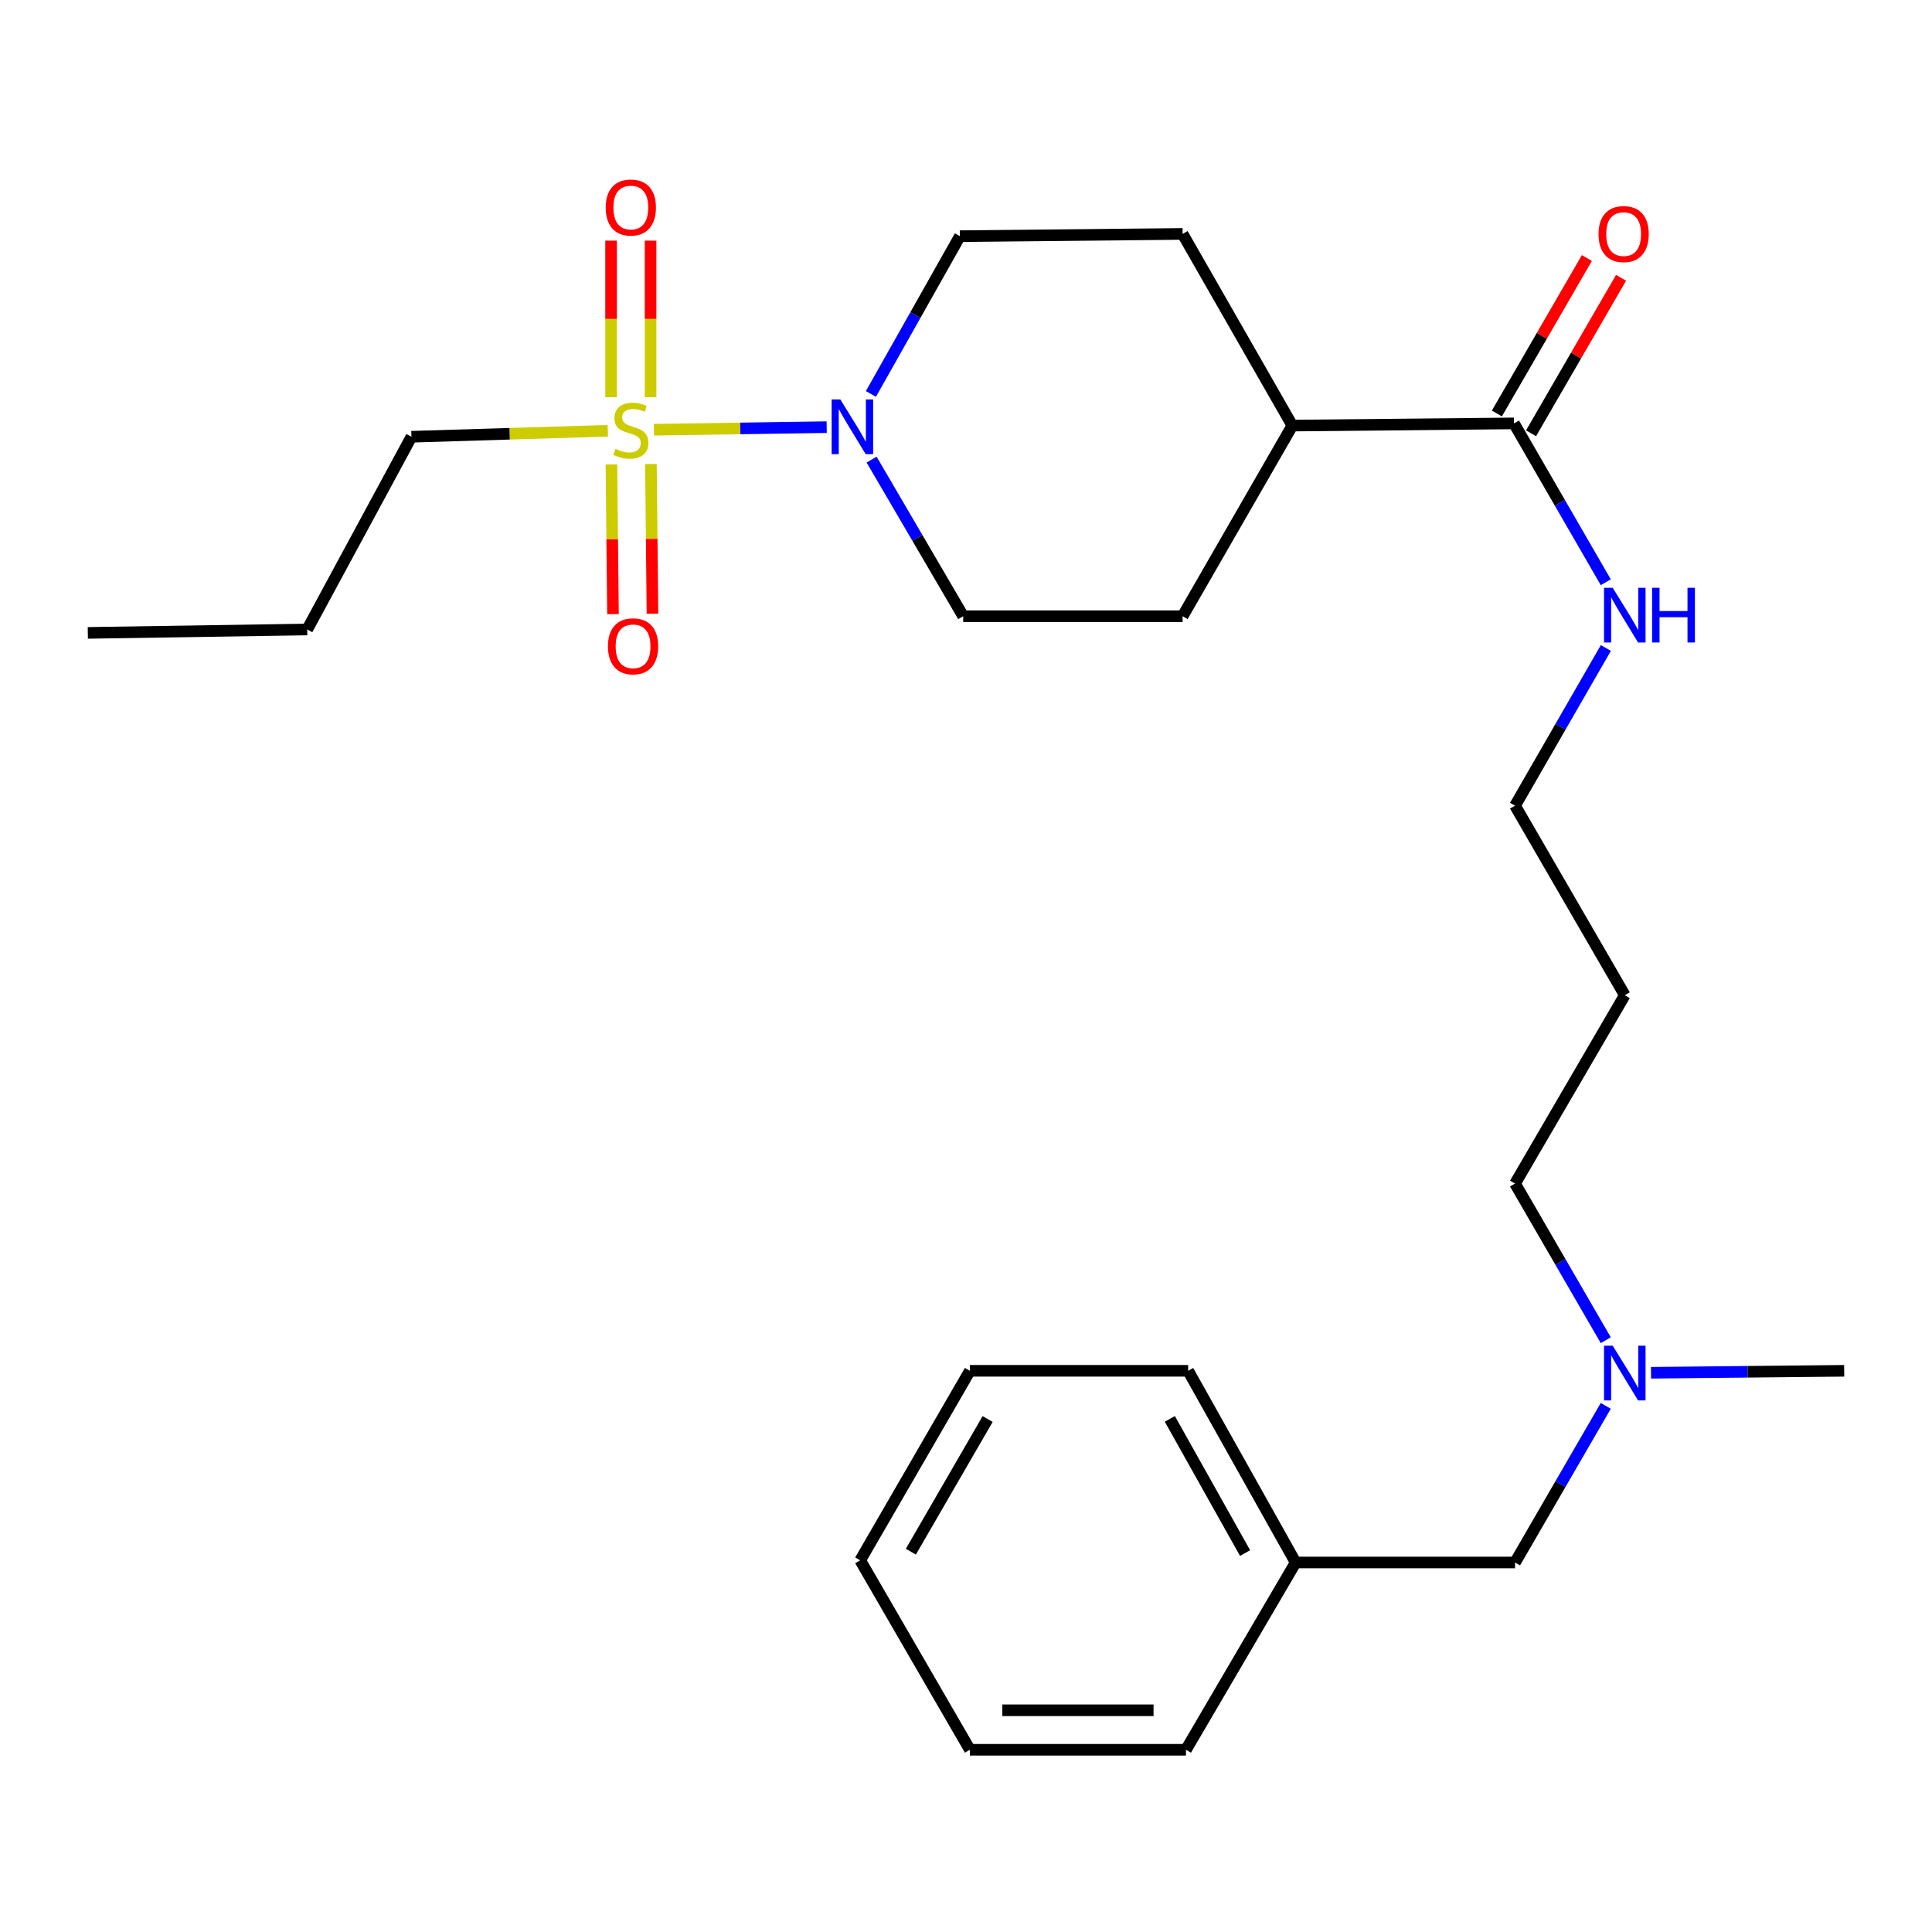 <?xml version='1.0' encoding='iso-8859-1'?>
<svg version='1.1' baseProfile='full'
              xmlns='http://www.w3.org/2000/svg'
                      xmlns:rdkit='http://www.rdkit.org/xml'
                      xmlns:xlink='http://www.w3.org/1999/xlink'
                  xml:space='preserve'
width='1000px' height='1000px' viewBox='0 0 1000 1000'>
<!-- END OF HEADER -->
<rect style='opacity:1.0;fill:#FFFFFF;stroke:none' width='1000' height='1000' x='0' y='0'> </rect>
<path class='bond-0' d='M 338.462,222.421 L 383.176,221.757' style='fill:none;fill-rule:evenodd;stroke:#CCCC00;stroke-width:6px;stroke-linecap:butt;stroke-linejoin:miter;stroke-opacity:1' />
<path class='bond-0' d='M 383.176,221.757 L 427.89,221.092' style='fill:none;fill-rule:evenodd;stroke:#0000FF;stroke-width:6px;stroke-linecap:butt;stroke-linejoin:miter;stroke-opacity:1' />
<path class='bond-2' d='M 336.737,205.597 L 336.737,165.074' style='fill:none;fill-rule:evenodd;stroke:#CCCC00;stroke-width:6px;stroke-linecap:butt;stroke-linejoin:miter;stroke-opacity:1' />
<path class='bond-2' d='M 336.737,165.074 L 336.737,124.552' style='fill:none;fill-rule:evenodd;stroke:#FF0000;stroke-width:6px;stroke-linecap:butt;stroke-linejoin:miter;stroke-opacity:1' />
<path class='bond-2' d='M 316.292,205.597 L 316.292,165.074' style='fill:none;fill-rule:evenodd;stroke:#CCCC00;stroke-width:6px;stroke-linecap:butt;stroke-linejoin:miter;stroke-opacity:1' />
<path class='bond-2' d='M 316.292,165.074 L 316.292,124.552' style='fill:none;fill-rule:evenodd;stroke:#FF0000;stroke-width:6px;stroke-linecap:butt;stroke-linejoin:miter;stroke-opacity:1' />
<path class='bond-3' d='M 316.475,240.381 L 316.877,279.128' style='fill:none;fill-rule:evenodd;stroke:#CCCC00;stroke-width:6px;stroke-linecap:butt;stroke-linejoin:miter;stroke-opacity:1' />
<path class='bond-3' d='M 316.877,279.128 L 317.278,317.875' style='fill:none;fill-rule:evenodd;stroke:#FF0000;stroke-width:6px;stroke-linecap:butt;stroke-linejoin:miter;stroke-opacity:1' />
<path class='bond-3' d='M 336.919,240.169 L 337.321,278.916' style='fill:none;fill-rule:evenodd;stroke:#CCCC00;stroke-width:6px;stroke-linecap:butt;stroke-linejoin:miter;stroke-opacity:1' />
<path class='bond-3' d='M 337.321,278.916 L 337.722,317.663' style='fill:none;fill-rule:evenodd;stroke:#FF0000;stroke-width:6px;stroke-linecap:butt;stroke-linejoin:miter;stroke-opacity:1' />
<path class='bond-11' d='M 314.594,222.962 L 263.774,224.512' style='fill:none;fill-rule:evenodd;stroke:#CCCC00;stroke-width:6px;stroke-linecap:butt;stroke-linejoin:miter;stroke-opacity:1' />
<path class='bond-11' d='M 263.774,224.512 L 212.955,226.063' style='fill:none;fill-rule:evenodd;stroke:#000000;stroke-width:6px;stroke-linecap:butt;stroke-linejoin:miter;stroke-opacity:1' />
<path class='bond-4' d='M 450.782,203.903 L 473.812,163.07' style='fill:none;fill-rule:evenodd;stroke:#0000FF;stroke-width:6px;stroke-linecap:butt;stroke-linejoin:miter;stroke-opacity:1' />
<path class='bond-4' d='M 473.812,163.07 L 496.842,122.237' style='fill:none;fill-rule:evenodd;stroke:#000000;stroke-width:6px;stroke-linecap:butt;stroke-linejoin:miter;stroke-opacity:1' />
<path class='bond-5' d='M 451.141,237.895 L 474.843,278.423' style='fill:none;fill-rule:evenodd;stroke:#0000FF;stroke-width:6px;stroke-linecap:butt;stroke-linejoin:miter;stroke-opacity:1' />
<path class='bond-5' d='M 474.843,278.423 L 498.546,318.95' style='fill:none;fill-rule:evenodd;stroke:#000000;stroke-width:6px;stroke-linecap:butt;stroke-linejoin:miter;stroke-opacity:1' />
<path class='bond-1' d='M 783.627,219.146 L 668.908,220.281' style='fill:none;fill-rule:evenodd;stroke:#000000;stroke-width:6px;stroke-linecap:butt;stroke-linejoin:miter;stroke-opacity:1' />
<path class='bond-7' d='M 792.474,224.267 L 815.766,184.03' style='fill:none;fill-rule:evenodd;stroke:#000000;stroke-width:6px;stroke-linecap:butt;stroke-linejoin:miter;stroke-opacity:1' />
<path class='bond-7' d='M 815.766,184.03 L 839.058,143.793' style='fill:none;fill-rule:evenodd;stroke:#FF0000;stroke-width:6px;stroke-linecap:butt;stroke-linejoin:miter;stroke-opacity:1' />
<path class='bond-7' d='M 774.78,214.024 L 798.072,173.787' style='fill:none;fill-rule:evenodd;stroke:#000000;stroke-width:6px;stroke-linecap:butt;stroke-linejoin:miter;stroke-opacity:1' />
<path class='bond-7' d='M 798.072,173.787 L 821.364,133.55' style='fill:none;fill-rule:evenodd;stroke:#FF0000;stroke-width:6px;stroke-linecap:butt;stroke-linejoin:miter;stroke-opacity:1' />
<path class='bond-10' d='M 783.627,219.146 L 807.386,260.257' style='fill:none;fill-rule:evenodd;stroke:#000000;stroke-width:6px;stroke-linecap:butt;stroke-linejoin:miter;stroke-opacity:1' />
<path class='bond-10' d='M 807.386,260.257 L 831.146,301.368' style='fill:none;fill-rule:evenodd;stroke:#0000FF;stroke-width:6px;stroke-linecap:butt;stroke-linejoin:miter;stroke-opacity:1' />
<path class='bond-8' d='M 496.842,122.237 L 612.117,121.079' style='fill:none;fill-rule:evenodd;stroke:#000000;stroke-width:6px;stroke-linecap:butt;stroke-linejoin:miter;stroke-opacity:1' />
<path class='bond-9' d='M 498.546,318.95 L 612.117,318.95' style='fill:none;fill-rule:evenodd;stroke:#000000;stroke-width:6px;stroke-linecap:butt;stroke-linejoin:miter;stroke-opacity:1' />
<path class='bond-6' d='M 668.908,220.281 L 612.117,318.95' style='fill:none;fill-rule:evenodd;stroke:#000000;stroke-width:6px;stroke-linecap:butt;stroke-linejoin:miter;stroke-opacity:1' />
<path class='bond-26' d='M 668.908,220.281 L 612.117,121.079' style='fill:none;fill-rule:evenodd;stroke:#000000;stroke-width:6px;stroke-linecap:butt;stroke-linejoin:miter;stroke-opacity:1' />
<path class='bond-17' d='M 831.192,335.399 L 807.687,376.208' style='fill:none;fill-rule:evenodd;stroke:#0000FF;stroke-width:6px;stroke-linecap:butt;stroke-linejoin:miter;stroke-opacity:1' />
<path class='bond-17' d='M 807.687,376.208 L 784.183,417.018' style='fill:none;fill-rule:evenodd;stroke:#000000;stroke-width:6px;stroke-linecap:butt;stroke-linejoin:miter;stroke-opacity:1' />
<path class='bond-21' d='M 212.955,226.063 L 159.014,325.822' style='fill:none;fill-rule:evenodd;stroke:#000000;stroke-width:6px;stroke-linecap:butt;stroke-linejoin:miter;stroke-opacity:1' />
<path class='bond-12' d='M 831.143,693.692 L 807.663,653.155' style='fill:none;fill-rule:evenodd;stroke:#0000FF;stroke-width:6px;stroke-linecap:butt;stroke-linejoin:miter;stroke-opacity:1' />
<path class='bond-12' d='M 807.663,653.155 L 784.183,612.618' style='fill:none;fill-rule:evenodd;stroke:#000000;stroke-width:6px;stroke-linecap:butt;stroke-linejoin:miter;stroke-opacity:1' />
<path class='bond-13' d='M 831.142,727.678 L 807.663,768.209' style='fill:none;fill-rule:evenodd;stroke:#0000FF;stroke-width:6px;stroke-linecap:butt;stroke-linejoin:miter;stroke-opacity:1' />
<path class='bond-13' d='M 807.663,768.209 L 784.183,808.741' style='fill:none;fill-rule:evenodd;stroke:#000000;stroke-width:6px;stroke-linecap:butt;stroke-linejoin:miter;stroke-opacity:1' />
<path class='bond-18' d='M 854.565,710.546 L 904.555,710.036' style='fill:none;fill-rule:evenodd;stroke:#0000FF;stroke-width:6px;stroke-linecap:butt;stroke-linejoin:miter;stroke-opacity:1' />
<path class='bond-18' d='M 904.555,710.036 L 954.545,709.526' style='fill:none;fill-rule:evenodd;stroke:#000000;stroke-width:6px;stroke-linecap:butt;stroke-linejoin:miter;stroke-opacity:1' />
<path class='bond-14' d='M 784.183,808.741 L 670.623,808.741' style='fill:none;fill-rule:evenodd;stroke:#000000;stroke-width:6px;stroke-linecap:butt;stroke-linejoin:miter;stroke-opacity:1' />
<path class='bond-19' d='M 670.623,808.741 L 614.991,709.526' style='fill:none;fill-rule:evenodd;stroke:#000000;stroke-width:6px;stroke-linecap:butt;stroke-linejoin:miter;stroke-opacity:1' />
<path class='bond-19' d='M 644.446,803.858 L 605.503,734.408' style='fill:none;fill-rule:evenodd;stroke:#000000;stroke-width:6px;stroke-linecap:butt;stroke-linejoin:miter;stroke-opacity:1' />
<path class='bond-20' d='M 670.623,808.741 L 613.855,905.683' style='fill:none;fill-rule:evenodd;stroke:#000000;stroke-width:6px;stroke-linecap:butt;stroke-linejoin:miter;stroke-opacity:1' />
<path class='bond-15' d='M 840.986,515.119 L 784.183,417.018' style='fill:none;fill-rule:evenodd;stroke:#000000;stroke-width:6px;stroke-linecap:butt;stroke-linejoin:miter;stroke-opacity:1' />
<path class='bond-16' d='M 840.986,515.119 L 784.183,612.618' style='fill:none;fill-rule:evenodd;stroke:#000000;stroke-width:6px;stroke-linecap:butt;stroke-linejoin:miter;stroke-opacity:1' />
<path class='bond-24' d='M 614.991,709.526 L 502.022,709.526' style='fill:none;fill-rule:evenodd;stroke:#000000;stroke-width:6px;stroke-linecap:butt;stroke-linejoin:miter;stroke-opacity:1' />
<path class='bond-23' d='M 613.855,905.683 L 502.022,905.683' style='fill:none;fill-rule:evenodd;stroke:#000000;stroke-width:6px;stroke-linecap:butt;stroke-linejoin:miter;stroke-opacity:1' />
<path class='bond-23' d='M 597.08,885.238 L 518.797,885.238' style='fill:none;fill-rule:evenodd;stroke:#000000;stroke-width:6px;stroke-linecap:butt;stroke-linejoin:miter;stroke-opacity:1' />
<path class='bond-22' d='M 159.014,325.822 L 45.455,327.583' style='fill:none;fill-rule:evenodd;stroke:#000000;stroke-width:6px;stroke-linecap:butt;stroke-linejoin:miter;stroke-opacity:1' />
<path class='bond-25' d='M 502.022,905.683 L 445.242,807.627' style='fill:none;fill-rule:evenodd;stroke:#000000;stroke-width:6px;stroke-linecap:butt;stroke-linejoin:miter;stroke-opacity:1' />
<path class='bond-27' d='M 502.022,709.526 L 445.242,807.627' style='fill:none;fill-rule:evenodd;stroke:#000000;stroke-width:6px;stroke-linecap:butt;stroke-linejoin:miter;stroke-opacity:1' />
<path class='bond-27' d='M 511.2,734.483 L 471.454,803.154' style='fill:none;fill-rule:evenodd;stroke:#000000;stroke-width:6px;stroke-linecap:butt;stroke-linejoin:miter;stroke-opacity:1' />
<path  class='atom-0' d='M 318.514 232.318
Q 318.834 232.438, 320.154 232.998
Q 321.474 233.558, 322.914 233.918
Q 324.394 234.238, 325.834 234.238
Q 328.514 234.238, 330.074 232.958
Q 331.634 231.638, 331.634 229.358
Q 331.634 227.798, 330.834 226.838
Q 330.074 225.878, 328.874 225.358
Q 327.674 224.838, 325.674 224.238
Q 323.154 223.478, 321.634 222.758
Q 320.154 222.038, 319.074 220.518
Q 318.034 218.998, 318.034 216.438
Q 318.034 212.878, 320.434 210.678
Q 322.874 208.478, 327.674 208.478
Q 330.954 208.478, 334.674 210.038
L 333.754 213.118
Q 330.354 211.718, 327.794 211.718
Q 325.034 211.718, 323.514 212.878
Q 321.994 213.998, 322.034 215.958
Q 322.034 217.478, 322.794 218.398
Q 323.594 219.318, 324.714 219.838
Q 325.874 220.358, 327.794 220.958
Q 330.354 221.758, 331.874 222.558
Q 333.394 223.358, 334.474 224.998
Q 335.594 226.598, 335.594 229.358
Q 335.594 233.278, 332.954 235.398
Q 330.354 237.478, 325.994 237.478
Q 323.474 237.478, 321.554 236.918
Q 319.674 236.398, 317.434 235.478
L 318.514 232.318
' fill='#CCCC00'/>
<path  class='atom-1' d='M 434.938 206.735
L 444.218 221.735
Q 445.138 223.215, 446.618 225.895
Q 448.098 228.575, 448.178 228.735
L 448.178 206.735
L 451.938 206.735
L 451.938 235.055
L 448.058 235.055
L 438.098 218.655
Q 436.938 216.735, 435.698 214.535
Q 434.498 212.335, 434.138 211.655
L 434.138 235.055
L 430.458 235.055
L 430.458 206.735
L 434.938 206.735
' fill='#0000FF'/>
<path  class='atom-3' d='M 313.514 107.415
Q 313.514 100.615, 316.874 96.815
Q 320.234 93.015, 326.514 93.015
Q 332.794 93.015, 336.154 96.815
Q 339.514 100.615, 339.514 107.415
Q 339.514 114.295, 336.114 118.215
Q 332.714 122.095, 326.514 122.095
Q 320.274 122.095, 316.874 118.215
Q 313.514 114.335, 313.514 107.415
M 326.514 118.895
Q 330.834 118.895, 333.154 116.015
Q 335.514 113.095, 335.514 107.415
Q 335.514 101.855, 333.154 99.055
Q 330.834 96.215, 326.514 96.215
Q 322.194 96.215, 319.834 99.015
Q 317.514 101.815, 317.514 107.415
Q 317.514 113.135, 319.834 116.015
Q 322.194 118.895, 326.514 118.895
' fill='#FF0000'/>
<path  class='atom-4' d='M 314.673 334.523
Q 314.673 327.723, 318.033 323.923
Q 321.393 320.123, 327.673 320.123
Q 333.953 320.123, 337.313 323.923
Q 340.673 327.723, 340.673 334.523
Q 340.673 341.403, 337.273 345.323
Q 333.873 349.203, 327.673 349.203
Q 321.433 349.203, 318.033 345.323
Q 314.673 341.443, 314.673 334.523
M 327.673 346.003
Q 331.993 346.003, 334.313 343.123
Q 336.673 340.203, 336.673 334.523
Q 336.673 328.963, 334.313 326.163
Q 331.993 323.323, 327.673 323.323
Q 323.353 323.323, 320.993 326.123
Q 318.673 328.923, 318.673 334.523
Q 318.673 340.243, 320.993 343.123
Q 323.353 346.003, 327.673 346.003
' fill='#FF0000'/>
<path  class='atom-8' d='M 827.395 121.159
Q 827.395 114.359, 830.755 110.559
Q 834.115 106.759, 840.395 106.759
Q 846.675 106.759, 850.035 110.559
Q 853.395 114.359, 853.395 121.159
Q 853.395 128.039, 849.995 131.959
Q 846.595 135.839, 840.395 135.839
Q 834.155 135.839, 830.755 131.959
Q 827.395 128.079, 827.395 121.159
M 840.395 132.639
Q 844.715 132.639, 847.035 129.759
Q 849.395 126.839, 849.395 121.159
Q 849.395 115.599, 847.035 112.799
Q 844.715 109.959, 840.395 109.959
Q 836.075 109.959, 833.715 112.759
Q 831.395 115.559, 831.395 121.159
Q 831.395 126.879, 833.715 129.759
Q 836.075 132.639, 840.395 132.639
' fill='#FF0000'/>
<path  class='atom-11' d='M 834.726 304.234
L 844.006 319.234
Q 844.926 320.714, 846.406 323.394
Q 847.886 326.074, 847.966 326.234
L 847.966 304.234
L 851.726 304.234
L 851.726 332.554
L 847.846 332.554
L 837.886 316.154
Q 836.726 314.234, 835.486 312.034
Q 834.286 309.834, 833.926 309.154
L 833.926 332.554
L 830.246 332.554
L 830.246 304.234
L 834.726 304.234
' fill='#0000FF'/>
<path  class='atom-11' d='M 855.126 304.234
L 858.966 304.234
L 858.966 316.274
L 873.446 316.274
L 873.446 304.234
L 877.286 304.234
L 877.286 332.554
L 873.446 332.554
L 873.446 319.474
L 858.966 319.474
L 858.966 332.554
L 855.126 332.554
L 855.126 304.234
' fill='#0000FF'/>
<path  class='atom-13' d='M 834.726 696.525
L 844.006 711.525
Q 844.926 713.005, 846.406 715.685
Q 847.886 718.365, 847.966 718.525
L 847.966 696.525
L 851.726 696.525
L 851.726 724.845
L 847.846 724.845
L 837.886 708.445
Q 836.726 706.525, 835.486 704.325
Q 834.286 702.125, 833.926 701.445
L 833.926 724.845
L 830.246 724.845
L 830.246 696.525
L 834.726 696.525
' fill='#0000FF'/>
</svg>
